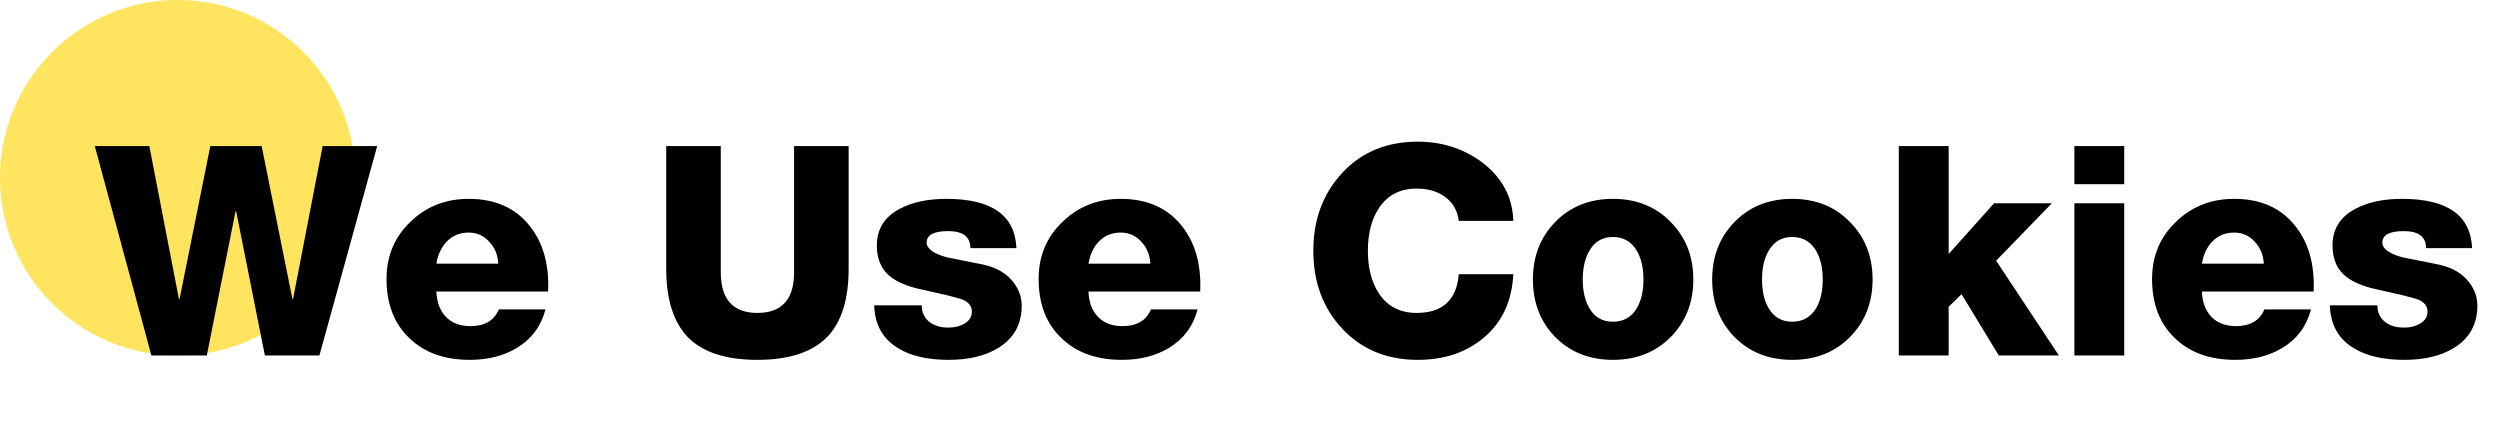 <svg width="422" height="71" viewBox="0 0 422 71" fill="none" xmlns="http://www.w3.org/2000/svg">
<circle cx="30" cy="30" r="30" fill="#FFE45F"/>
<path d="M63.669 24.657L53.918 60H44.71L39.859 35.646H39.76L34.909 60H25.554L16 24.657H25.207L30.207 50.496H30.306L35.503 24.657H44.166L49.364 50.496H49.462L54.462 24.657H63.669ZM73.663 44.506H84.108C84.042 43.054 83.53 41.817 82.573 40.794C81.649 39.771 80.494 39.259 79.108 39.259C77.656 39.259 76.451 39.738 75.495 40.695C74.537 41.652 73.927 42.922 73.663 44.506ZM92.523 49.209H73.663C73.729 50.991 74.257 52.41 75.247 53.466C76.27 54.522 77.656 55.05 79.405 55.05C81.814 55.05 83.415 54.109 84.207 52.228H92.077C91.351 55.033 89.751 57.195 87.276 58.713C85.032 60.066 82.375 60.742 79.306 60.742C75.049 60.742 71.666 59.538 69.158 57.129C66.551 54.687 65.248 51.337 65.248 47.08C65.248 43.186 66.617 39.952 69.356 37.378C71.996 34.837 75.247 33.567 79.108 33.567C83.563 33.567 86.995 35.085 89.404 38.121C91.681 40.959 92.721 44.655 92.523 49.209ZM143.249 24.657V45.397C143.249 50.578 142.028 54.423 139.586 56.931C137.045 59.472 133.134 60.742 127.854 60.742C122.574 60.742 118.68 59.489 116.172 56.98C113.697 54.439 112.46 50.578 112.46 45.397V24.657H121.667V45.942C121.667 50.529 123.729 52.822 127.854 52.822C131.979 52.822 134.042 50.529 134.042 45.942V24.657H143.249ZM147.566 51.535H155.585C155.585 52.756 156.047 53.713 156.971 54.406C157.763 55 158.803 55.297 160.09 55.297C161.08 55.297 161.938 55.099 162.664 54.703C163.588 54.208 164.05 53.499 164.05 52.575C164.05 51.717 163.555 51.057 162.565 50.595C162.202 50.463 161.327 50.215 159.941 49.852C158.126 49.456 156.311 49.044 154.496 48.615C152.45 48.054 150.932 47.311 149.942 46.387C148.655 45.199 148.012 43.549 148.012 41.437C148.012 38.632 149.332 36.553 151.972 35.2C154.051 34.111 156.641 33.567 159.743 33.567C167.399 33.567 171.343 36.339 171.574 41.883H163.802C163.802 39.969 162.548 39.012 160.04 39.012C157.631 39.012 156.427 39.655 156.427 40.942C156.427 41.965 157.532 42.79 159.743 43.417C161.789 43.813 163.852 44.226 165.931 44.655C168.241 45.15 169.973 46.173 171.128 47.724C172.019 48.912 172.465 50.199 172.465 51.585C172.465 54.753 171.128 57.145 168.455 58.763C166.277 60.083 163.505 60.742 160.139 60.742C156.608 60.742 153.787 60.099 151.675 58.812C149.035 57.261 147.665 54.835 147.566 51.535ZM183.734 44.506H194.179C194.113 43.054 193.602 41.817 192.645 40.794C191.721 39.771 190.566 39.259 189.18 39.259C187.728 39.259 186.523 39.738 185.566 40.695C184.609 41.652 183.998 42.922 183.734 44.506ZM202.594 49.209H183.734C183.8 50.991 184.328 52.41 185.319 53.466C186.342 54.522 187.728 55.05 189.477 55.05C191.886 55.05 193.486 54.109 194.278 52.228H202.149C201.423 55.033 199.822 57.195 197.347 58.713C195.103 60.066 192.447 60.742 189.378 60.742C185.121 60.742 181.738 59.538 179.23 57.129C176.623 54.687 175.319 51.337 175.319 47.08C175.319 43.186 176.689 39.952 179.428 37.378C182.068 34.837 185.319 33.567 189.18 33.567C193.635 33.567 197.067 35.085 199.476 38.121C201.753 40.959 202.792 44.655 202.594 49.209ZM255.449 37.279H246.242C246.011 35.53 245.252 34.194 243.965 33.27C242.711 32.313 241.094 31.834 239.114 31.834C236.342 31.834 234.23 32.923 232.778 35.101C231.524 36.982 230.897 39.391 230.897 42.328C230.897 45.265 231.524 47.674 232.778 49.555C234.23 51.733 236.342 52.822 239.114 52.822C243.503 52.822 245.879 50.644 246.242 46.288H255.449C255.218 50.776 253.601 54.307 250.598 56.882C247.628 59.456 243.866 60.742 239.312 60.742C234.065 60.742 229.791 58.961 226.491 55.396C223.29 51.931 221.69 47.575 221.69 42.328C221.69 37.081 223.307 32.709 226.541 29.21C229.808 25.68 234.065 23.914 239.312 23.914C243.404 23.914 247.017 25.069 250.153 27.379C253.552 29.953 255.317 33.253 255.449 37.279ZM267.17 47.179C267.17 49.126 267.533 50.727 268.259 51.981C269.15 53.532 270.487 54.307 272.269 54.307C274.051 54.307 275.404 53.532 276.328 51.981C277.054 50.694 277.417 49.093 277.417 47.179C277.417 45.265 277.054 43.665 276.328 42.378C275.404 40.794 274.051 40.002 272.269 40.002C270.487 40.002 269.15 40.794 268.259 42.378C267.533 43.632 267.17 45.232 267.17 47.179ZM258.755 47.179C258.755 43.285 260.009 40.051 262.517 37.477C265.058 34.87 268.309 33.567 272.269 33.567C276.229 33.567 279.48 34.87 282.021 37.477C284.562 40.051 285.832 43.285 285.832 47.179C285.832 51.073 284.562 54.307 282.021 56.882C279.48 59.456 276.229 60.742 272.269 60.742C268.309 60.742 265.058 59.456 262.517 56.882C260.009 54.307 258.755 51.073 258.755 47.179ZM297.432 47.179C297.432 49.126 297.795 50.727 298.521 51.981C299.412 53.532 300.748 54.307 302.53 54.307C304.312 54.307 305.665 53.532 306.589 51.981C307.315 50.694 307.678 49.093 307.678 47.179C307.678 45.265 307.315 43.665 306.589 42.378C305.665 40.794 304.312 40.002 302.53 40.002C300.748 40.002 299.412 40.794 298.521 42.378C297.795 43.632 297.432 45.232 297.432 47.179ZM289.016 47.179C289.016 43.285 290.27 40.051 292.778 37.477C295.319 34.87 298.57 33.567 302.53 33.567C306.49 33.567 309.741 34.87 312.282 37.477C314.823 40.051 316.093 43.285 316.093 47.179C316.093 51.073 314.823 54.307 312.282 56.882C309.741 59.456 306.49 60.742 302.53 60.742C298.57 60.742 295.319 59.456 292.778 56.882C290.27 54.307 289.016 51.073 289.016 47.179ZM320.515 60V24.657H328.93V42.873L336.603 34.309H346.355L336.949 44.011L347.543 60H337.395L331.108 49.654L328.93 51.783V60H320.515ZM350.155 60V34.309H358.57V60H350.155ZM358.57 24.657V31.092H350.155V24.657H358.57ZM371.683 44.506H382.127C382.061 43.054 381.55 41.817 380.593 40.794C379.669 39.771 378.514 39.259 377.128 39.259C375.676 39.259 374.471 39.738 373.514 40.695C372.557 41.652 371.947 42.922 371.683 44.506ZM390.542 49.209H371.683C371.749 50.991 372.277 52.41 373.267 53.466C374.29 54.522 375.676 55.05 377.425 55.05C379.834 55.05 381.434 54.109 382.226 52.228H390.097C389.371 55.033 387.77 57.195 385.295 58.713C383.051 60.066 380.395 60.742 377.326 60.742C373.069 60.742 369.686 59.538 367.178 57.129C364.571 54.687 363.268 51.337 363.268 47.08C363.268 43.186 364.637 39.952 367.376 37.378C370.016 34.837 373.267 33.567 377.128 33.567C381.583 33.567 385.015 35.085 387.424 38.121C389.701 40.959 390.74 44.655 390.542 49.209ZM393.281 51.535H401.3C401.3 52.756 401.762 53.713 402.686 54.406C403.478 55 404.518 55.297 405.805 55.297C406.795 55.297 407.653 55.099 408.379 54.703C409.303 54.208 409.765 53.499 409.765 52.575C409.765 51.717 409.27 51.057 408.28 50.595C407.917 50.463 407.042 50.215 405.656 49.852C403.841 49.456 402.026 49.044 400.211 48.615C398.165 48.054 396.647 47.311 395.657 46.387C394.37 45.199 393.727 43.549 393.727 41.437C393.727 38.632 395.047 36.553 397.687 35.2C399.766 34.111 402.356 33.567 405.458 33.567C413.115 33.567 417.058 36.339 417.289 41.883H409.518C409.518 39.969 408.263 39.012 405.755 39.012C403.346 39.012 402.142 39.655 402.142 40.942C402.142 41.965 403.247 42.79 405.458 43.417C407.504 43.813 409.567 44.226 411.646 44.655C413.956 45.15 415.689 46.173 416.844 47.724C417.735 48.912 418.18 50.199 418.18 51.585C418.18 54.753 416.844 57.145 414.171 58.763C411.993 60.083 409.22 60.742 405.854 60.742C402.323 60.742 399.502 60.099 397.39 58.812C394.75 57.261 393.38 54.835 393.281 51.535Z" fill="black"/>
</svg>
